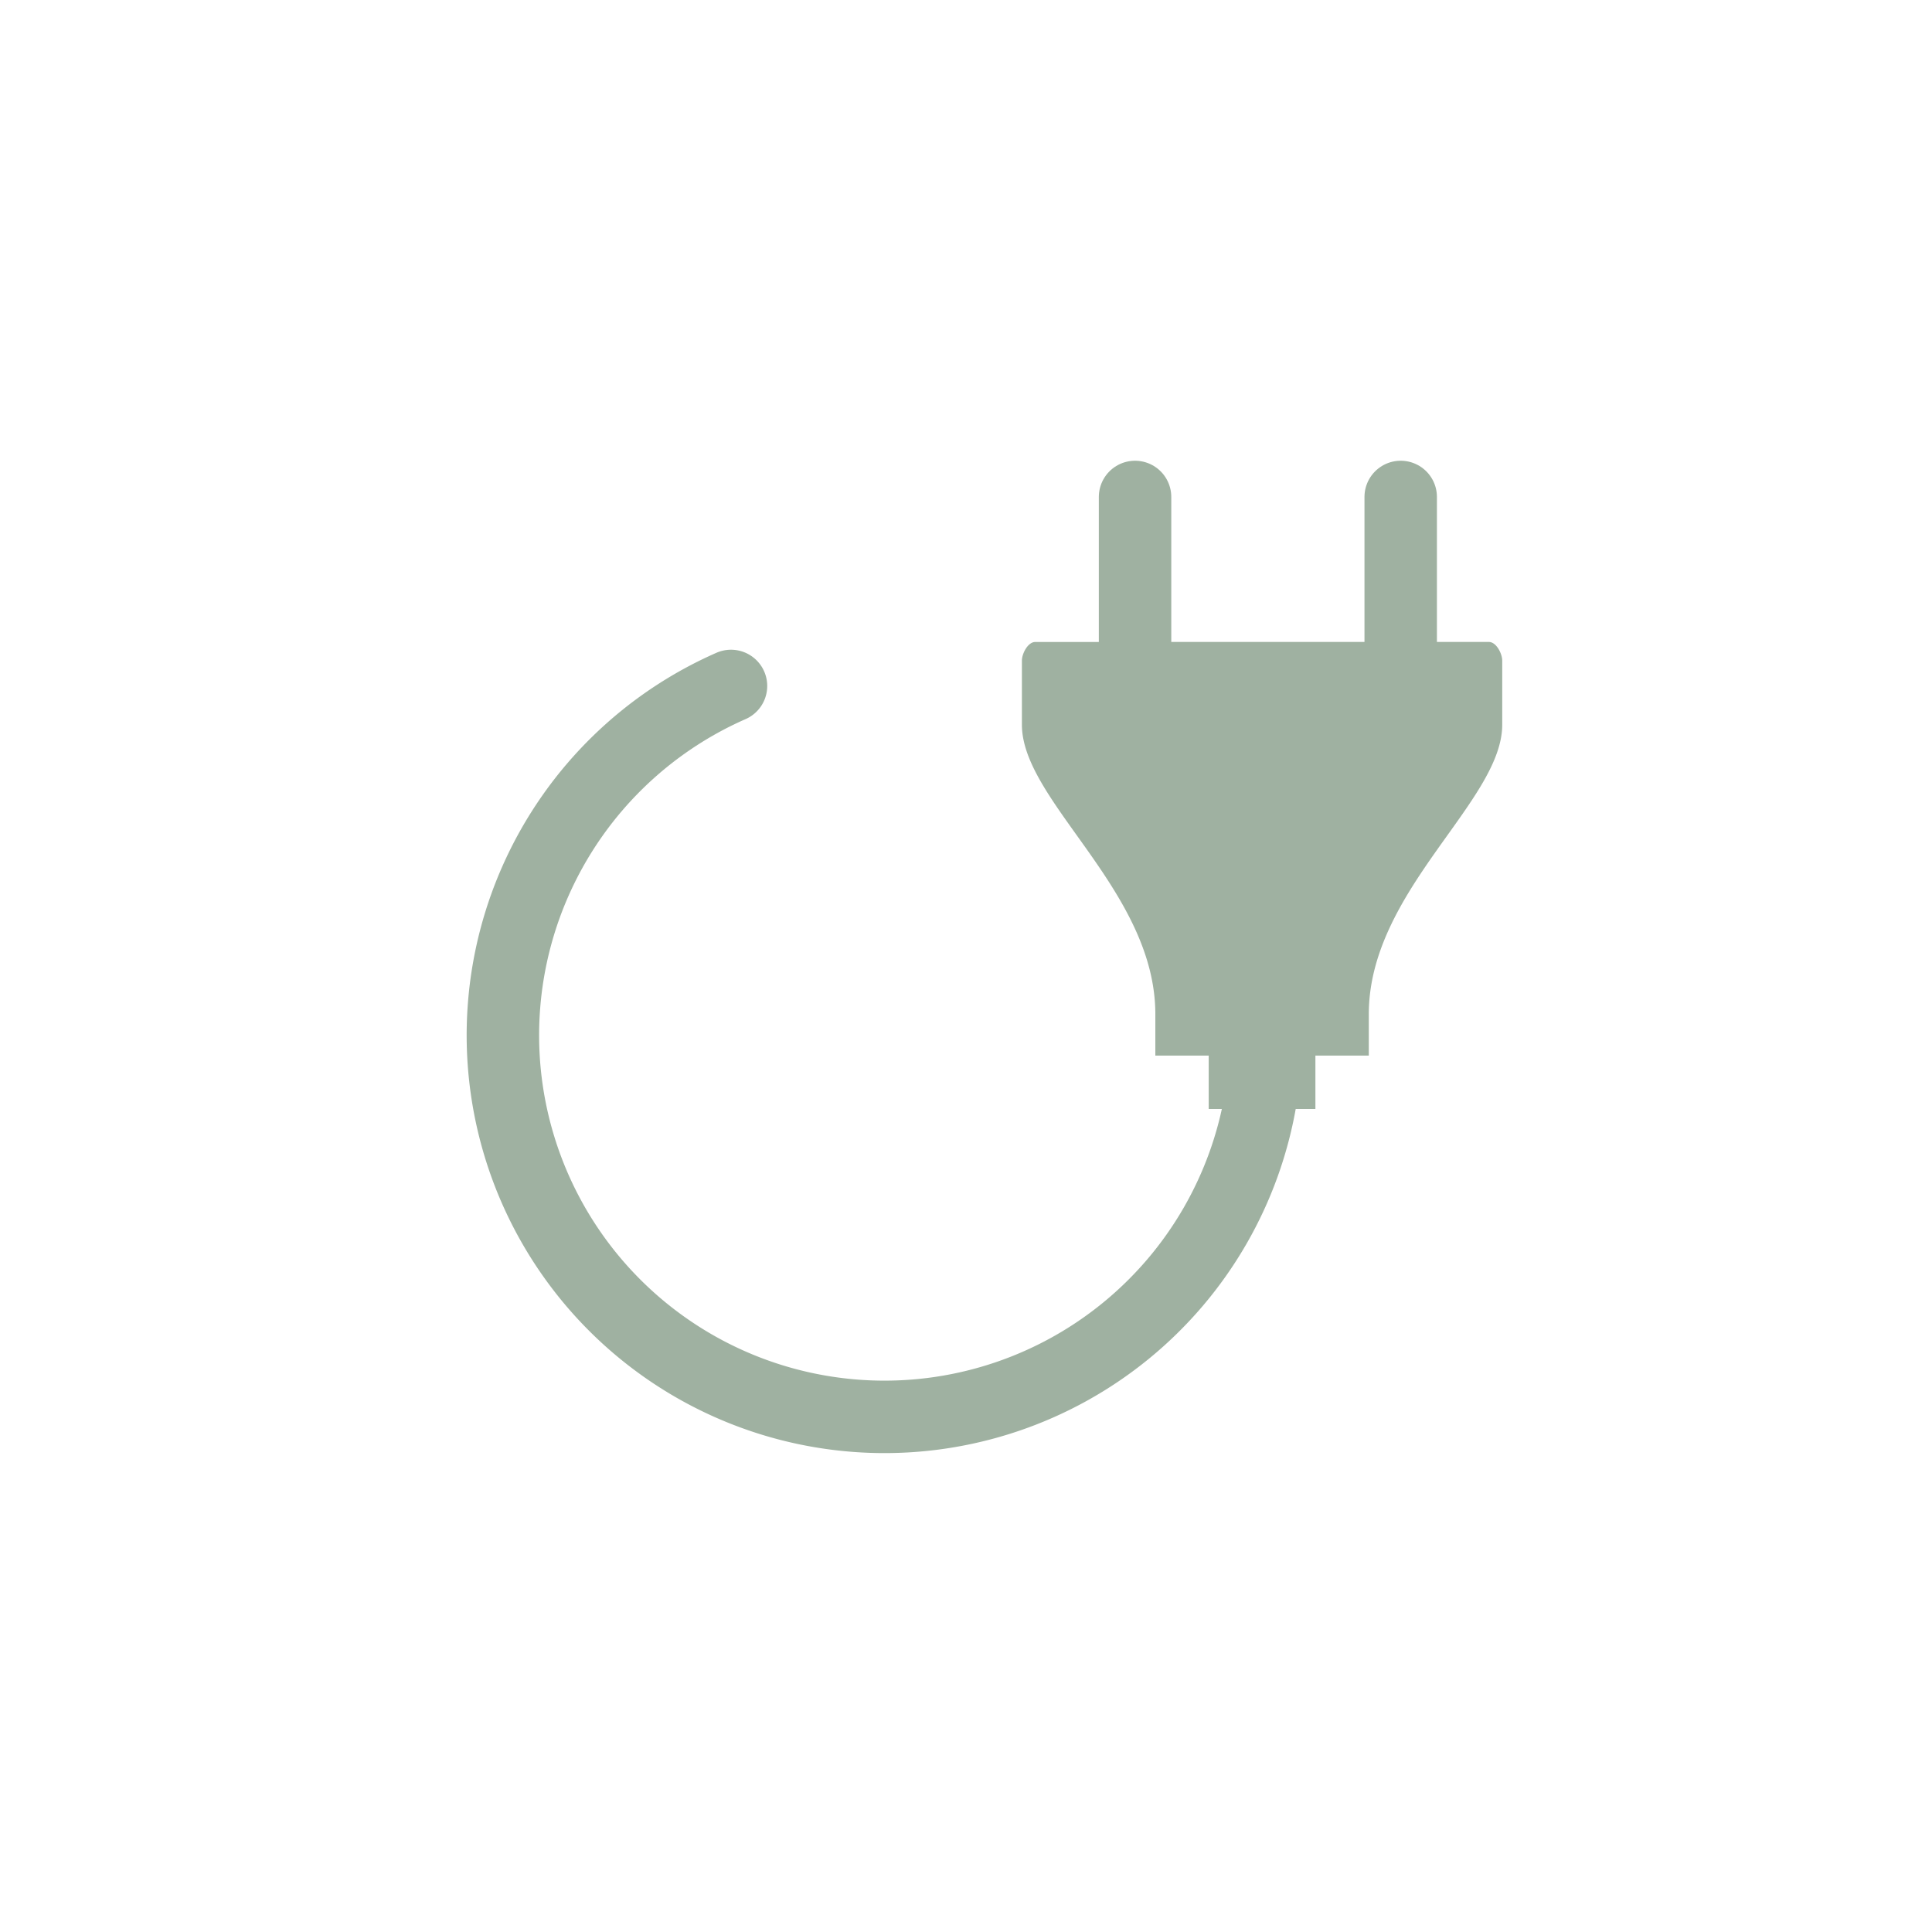 <svg xmlns="http://www.w3.org/2000/svg" xmlns:xlink="http://www.w3.org/1999/xlink" width="80" height="80" viewBox="0 0 80 80">
  <rect x="0" y="0" width="80" height="80" fill="#333333" stroke="none"/>
  <defs>
    <clipPath id="clip-Zeichenfläche_10">
      <rect width="80" height="80"/>
    </clipPath>
  </defs>
  <g id="Zeichenfläche_10" data-name="Zeichenfläche – 10" clip-path="url(#clip-Zeichenfläche_10)">
    <rect width="80" height="80" fill="#fff"/>
    <g id="Gruppe_289" data-name="Gruppe 289">
      <g id="Gruppe_271" data-name="Gruppe 271" transform="translate(21.171 24.861)">
        <path id="Vereinigungsmenge_1" data-name="Vereinigungsmenge 1" d="M-1089.07,467.309V465.1h-2.21v-1.715c0-5.111-5.525-8.805-5.525-11.987v-2.652c0-.293.247-.773.552-.773h2.763v-6.123a1.083,1.083,0,0,1,1.105-1.06,1.083,1.083,0,0,1,1.105,1.06v6.122h8.84v-6.122a1.106,1.106,0,0,1,1.15-1.06,1.106,1.106,0,0,1,1.06,1.06v6.122h2.762c.305,0,.552.48.552.773V451.4c0,3.181-5.525,6.876-5.525,11.987V465.1h-2.211v2.21Z" transform="translate(1117.949 -446.251)" fill="#9fb1a1"/>
        <path id="Pfad_189" data-name="Pfad 189" d="M31.407,17.883A15.8,15.8,0,1,1,12.065,0" transform="translate(-2.784 5.638) rotate(-10)" fill="none" stroke="#9fb1a1" stroke-linecap="round" stroke-miterlimit="10" stroke-width="3"/>
      </g>
      <path id="Pfad_202" data-name="Pfad 202" d="M-9020.668-18755.248v-9.174" transform="translate(9067.668 18785)" fill="none" stroke="#9fb1a1" stroke-linecap="round" stroke-width="3"/>
      <path id="Pfad_203" data-name="Pfad 203" d="M-9020.668-18755.248v-9.174" transform="translate(9078.668 18785)" fill="none" stroke="#9fb1a1" stroke-linecap="round" stroke-width="3"/>
    </g>
  </g>
</svg>
